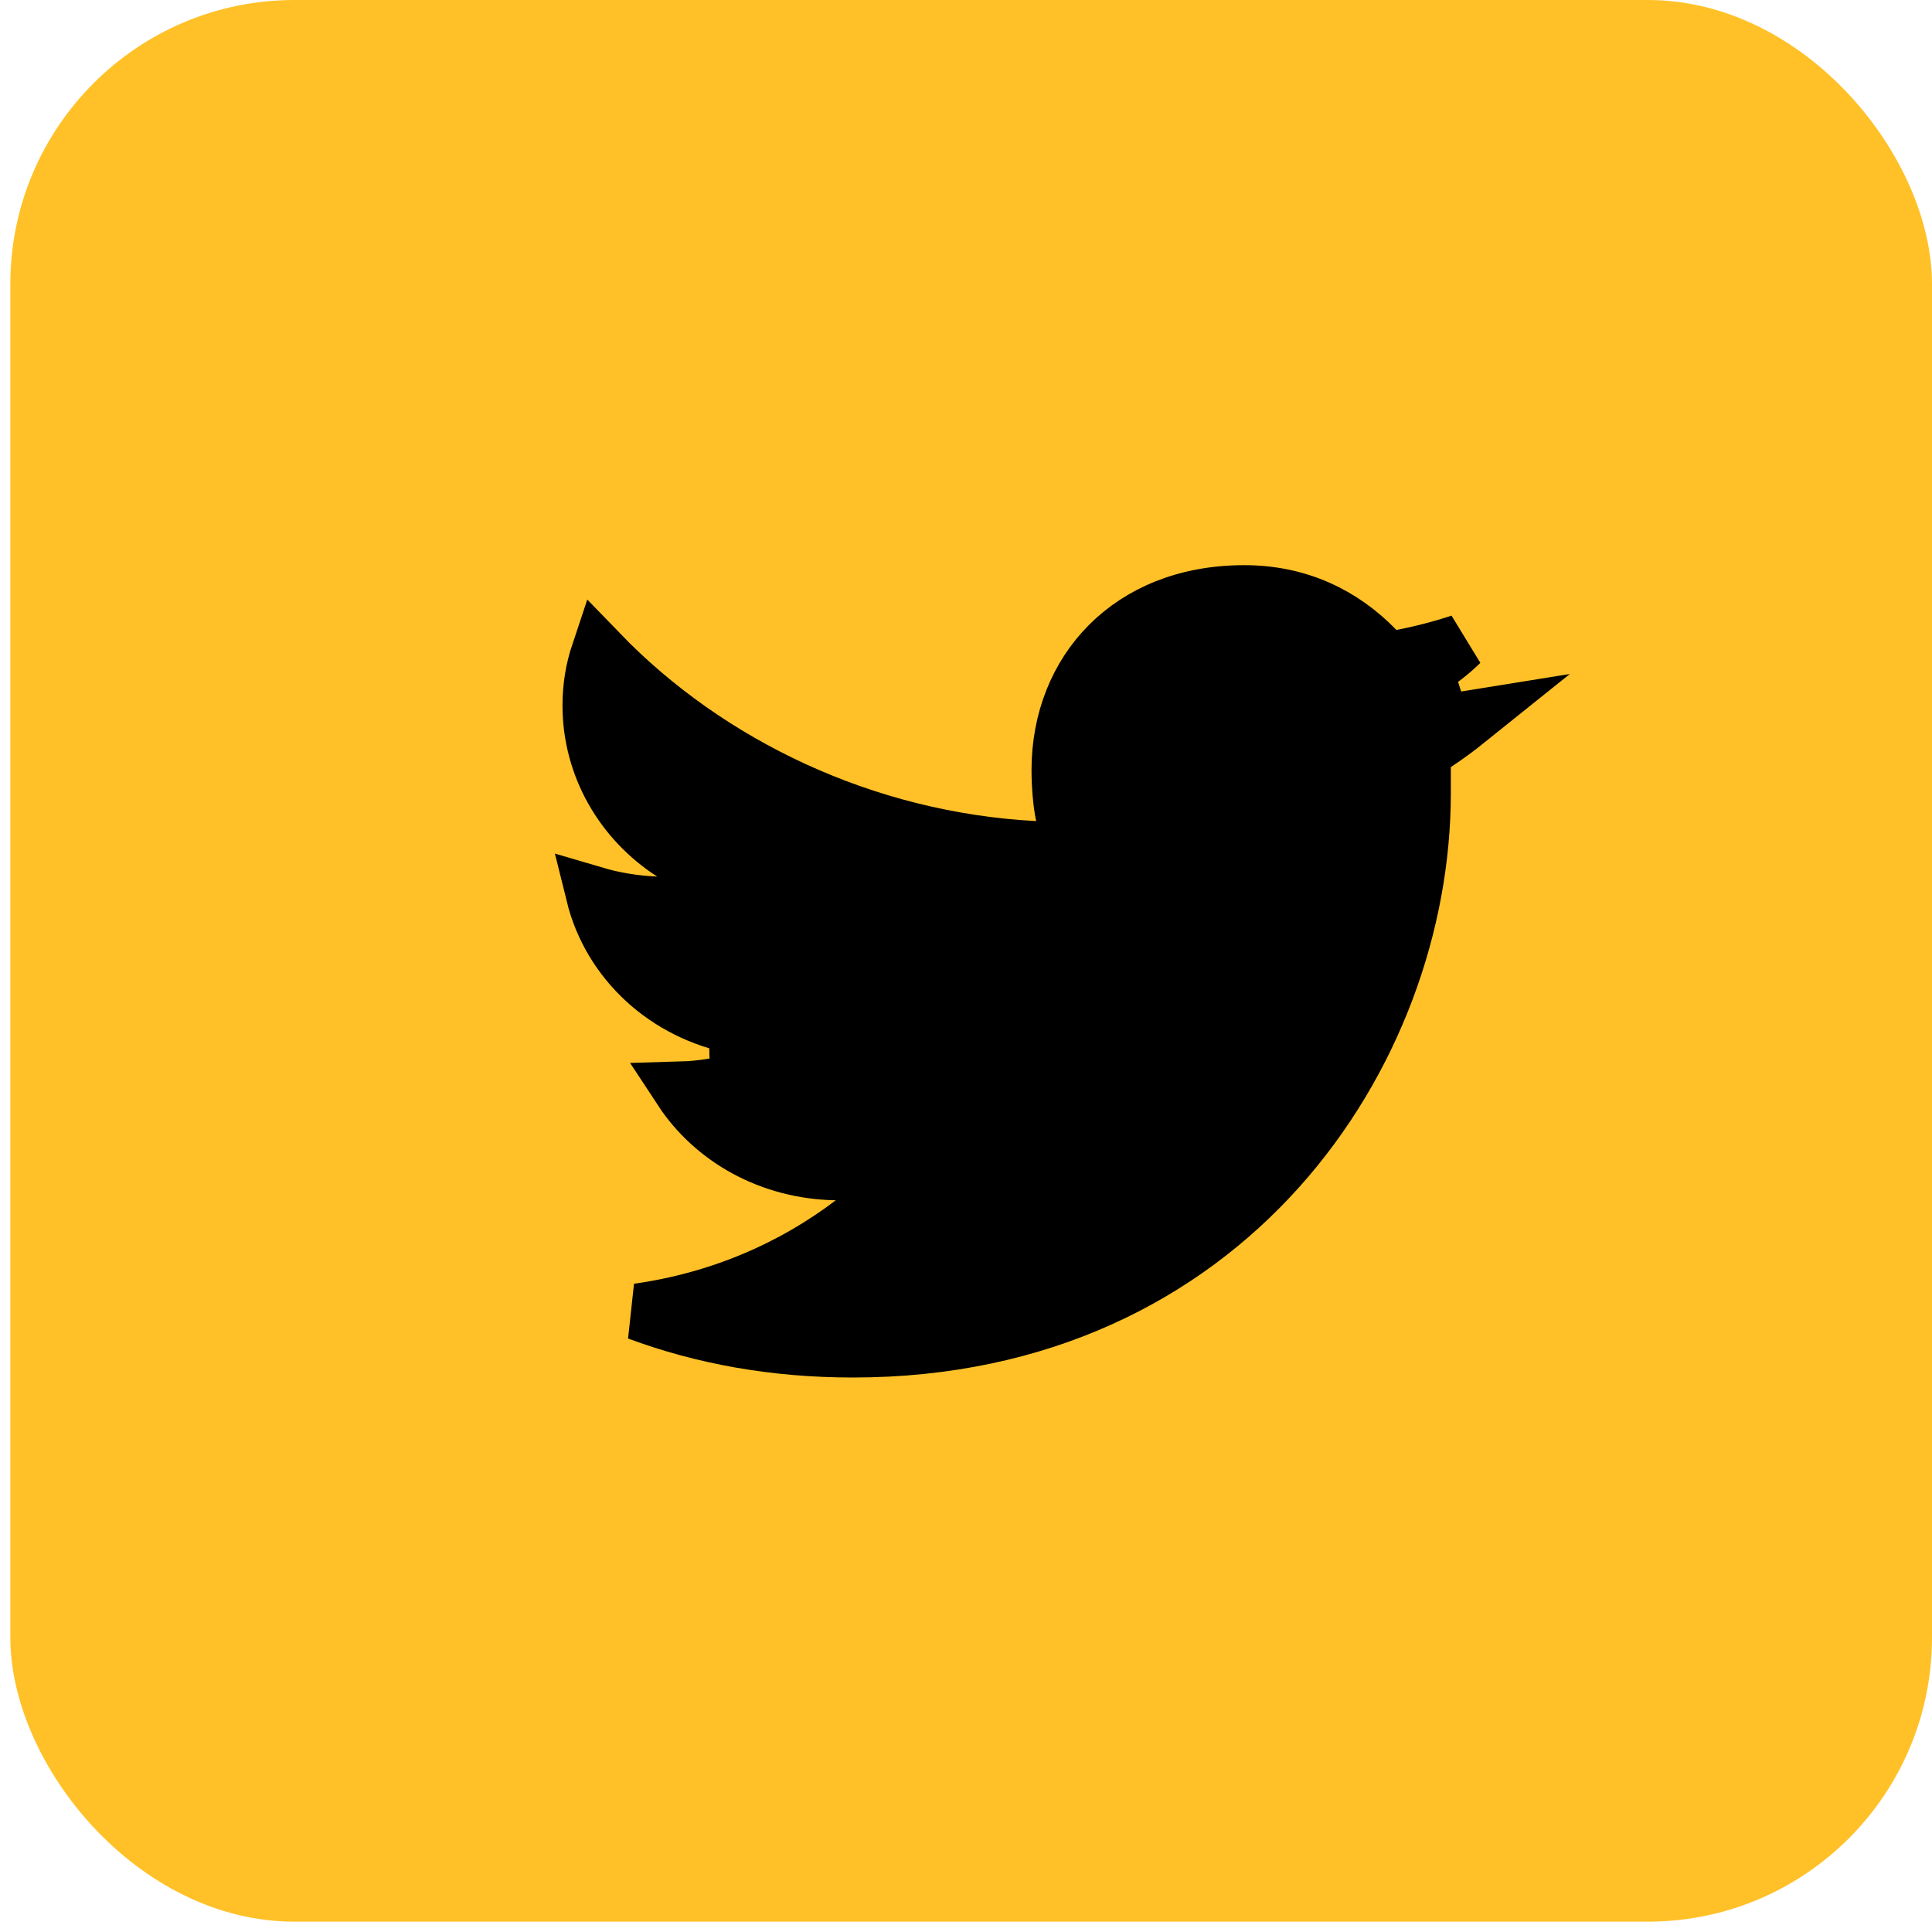 <svg width="34" height="34" viewBox="0 0 34 34" fill="none" xmlns="http://www.w3.org/2000/svg">
<rect x="0.182" width="33.818" height="33.818" rx="5" fill="#FFC127"/>
<path d="M14.717 20.623C13.552 20.604 12.556 20.029 11.998 19.18C12.344 19.17 12.679 19.11 12.998 19.031L12.971 18.054C11.718 17.817 10.748 16.913 10.46 15.748C10.802 15.849 11.166 15.909 11.544 15.926L13.389 16.005L11.836 15.006C10.959 14.441 10.399 13.482 10.399 12.415C10.399 12.087 10.451 11.781 10.548 11.491C12.468 13.478 15.232 14.793 18.209 14.949L18.866 14.983L18.723 14.34C18.679 14.146 18.653 13.807 18.653 13.554C18.653 12.673 18.969 11.901 19.518 11.351C20.065 10.802 20.87 10.446 21.897 10.446C22.845 10.446 23.62 10.819 24.216 11.434L24.404 11.628L24.67 11.577C25.023 11.509 25.367 11.419 25.701 11.309C25.511 11.496 25.297 11.659 25.067 11.79L25.366 12.722C25.524 12.705 25.681 12.684 25.835 12.659C25.647 12.81 25.453 12.953 25.256 13.083L25.032 13.231V13.5V13.501V13.502V13.503V13.504V13.505V13.506V13.507V13.508V13.509V13.51V13.511V13.511V13.512V13.513V13.514V13.515V13.516V13.517V13.518V13.519V13.52V13.521V13.522V13.523V13.524V13.525V13.526V13.527V13.527V13.528V13.529V13.53V13.531V13.532V13.533V13.534V13.535V13.536V13.537V13.538V13.539V13.54V13.54V13.541V13.542V13.543V13.544V13.545V13.546V13.547V13.548V13.549V13.55V13.551V13.552V13.553V13.553V13.554V13.555V13.556V13.557V13.558V13.559V13.56V13.561V13.562V13.563V13.564V13.565V13.565V13.566V13.567V13.568V13.569V13.57V13.571V13.572V13.573V13.574V13.575V13.575V13.576V13.577V13.578V13.579V13.58V13.581V13.582V13.583V13.584V13.585V13.585V13.586V13.587V13.588V13.589V13.59V13.591V13.592V13.593V13.594V13.595V13.595V13.596V13.597V13.598V13.599V13.6V13.601V13.602V13.603V13.604V13.604V13.605V13.606V13.607V13.608V13.609V13.61V13.611V13.612V13.613V13.613V13.614V13.615V13.616V13.617V13.618V13.619V13.62V13.621V13.621V13.622V13.623V13.624V13.625V13.626V13.627V13.628V13.629V13.63V13.63V13.631V13.632V13.633V13.634V13.635V13.636V13.637V13.637V13.638V13.639V13.64V13.641V13.642V13.643V13.644V13.645V13.646V13.646V13.647V13.648V13.649V13.65V13.651V13.652V13.652V13.653V13.654V13.655V13.656V13.657V13.658V13.659V13.66V13.661V13.661V13.662V13.663V13.664V13.665V13.666V13.667V13.668V13.668V13.669V13.67V13.671V13.672V13.673V13.674V13.675V13.675V13.676V13.677V13.678V13.679V13.68V13.681V13.682V13.682V13.683V13.684V13.685V13.686V13.687V13.688V13.689V13.69V13.69V13.691V13.692V13.693V13.694V13.695V13.696V13.697V13.697V13.698V13.699V13.7V13.701V13.702V13.703V13.704V13.704V13.705V13.706V13.707V13.708V13.709V13.71V13.71V13.711V13.712V13.713V13.714V13.715V13.716V13.717V13.717V13.718V13.719V13.72V13.721V13.722V13.723V13.724V13.725V13.725V13.726V13.727V13.728V13.729V13.73V13.731V13.732V13.732V13.733V13.734V13.735V13.736V13.737V13.738V13.739V13.739V13.74V13.741V13.742V13.743V13.744V13.745V13.745V13.746V13.747V13.748V13.749V13.75V13.751V13.752V13.752V13.753V13.754V13.755V13.756V13.757V13.758V13.759V13.759V13.76V13.761V13.762V13.763V13.764V13.765V13.766V13.767V13.767V13.768V13.769V13.77V13.771V13.772V13.773V13.774V13.774V13.775V13.776V13.777V13.778V13.779V13.78V13.78V13.781V13.782V13.783V13.784V13.785V13.786V13.787V13.788V13.788V13.789V13.79V13.791V13.792V13.793V13.794V13.795V13.796V13.796V13.797V13.798V13.799V13.8V13.801V13.802V13.803V13.803V13.804V13.805V13.806V13.807V13.808V13.809V13.81V13.81V13.811V13.812V13.813V13.814V13.815V13.816V13.817V13.818V13.819V13.819V13.82V13.821V13.822V13.823V13.824V13.825V13.826V13.826V13.827V13.828V13.829V13.83V13.831V13.832V13.833V13.834V13.834V13.835V13.836V13.837V13.838V13.839V13.84V13.841V13.842V13.842V13.843V13.844V13.845V13.846V13.847V13.848V13.849V13.85V13.851V13.851V13.852V13.853V13.854V13.855V13.856V13.857V13.858V13.859V13.86V13.86V13.861V13.862V13.863V13.864V13.865V13.866V13.867V13.868V13.868V13.869V13.87V13.871V13.872V13.873V13.874V13.875V13.876V13.877V13.878V13.879V13.879V13.88V13.881V13.882V13.883V13.884V13.885V13.886V13.887V13.888V13.889V13.889V13.89V13.891V13.892V13.893V13.894V13.895V13.896V13.897V13.898V13.899V13.899V13.9V13.901V13.902V13.903V13.904V13.905V13.906V13.907V13.908V13.909V13.91V13.911V13.912V13.912V13.913V13.914V13.915V13.916V13.917V13.918V13.919V13.92V13.921V13.922V13.923V13.924V13.925V13.925V13.926V13.927V13.928V13.929V13.93V13.931V13.932V13.933V13.934V13.935V13.936V13.937V13.938V13.938V13.939V13.94V13.941V13.942V13.943V13.944V13.945V13.946V13.947V13.948V13.949V13.95V13.951V13.952V13.953V13.954V13.954V13.956V13.956V13.957V13.958V13.959V13.96V13.961C25.032 18.513 21.597 23.742 15.01 23.742C13.622 23.742 12.366 23.51 11.227 23.087C12.644 22.888 13.935 22.339 15.011 21.521L16.162 20.646L14.717 20.623Z" fill="black" stroke="black"/>
</svg>
